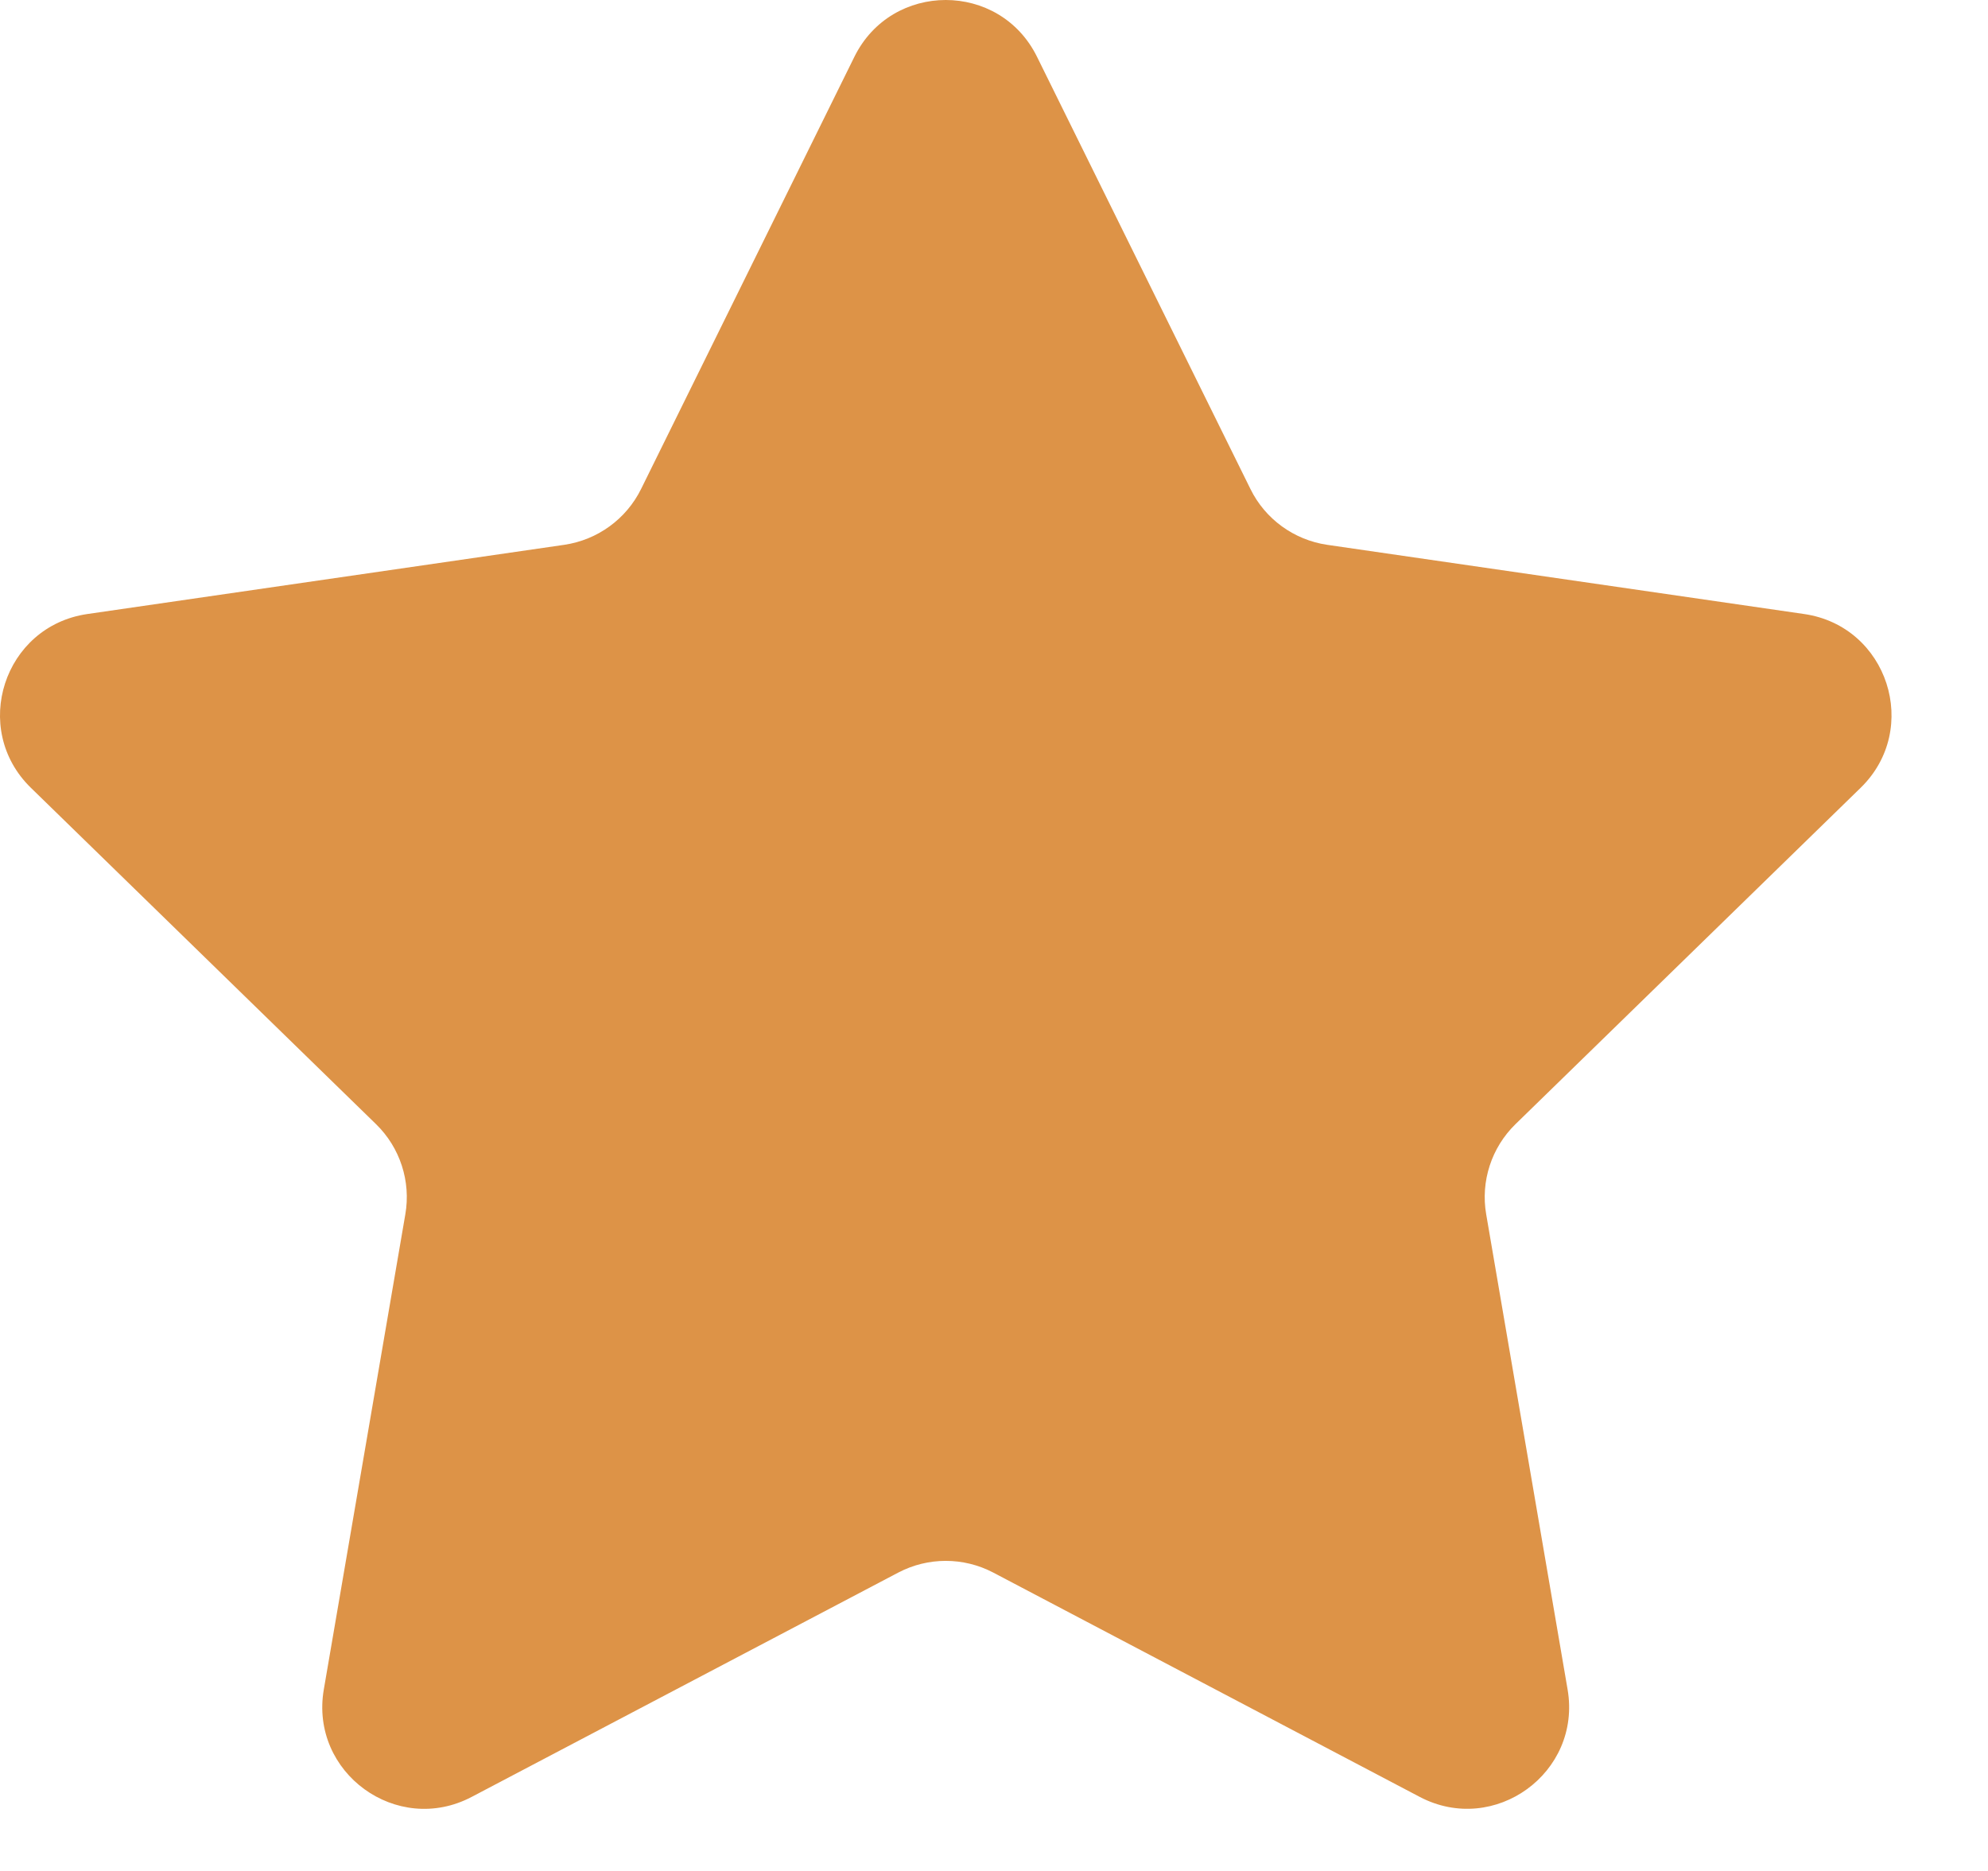 <svg width="17" height="16" viewBox="0 0 17 16" fill="none" xmlns="http://www.w3.org/2000/svg">
   <path d="M8.868 0.486L10.693 4.182C10.819 4.439 11.065 4.617 11.348 4.659L15.428 5.251C16.143 5.355 16.428 6.233 15.911 6.737L12.959 9.614C12.754 9.814 12.66 10.103 12.709 10.385L13.405 14.448C13.527 15.16 12.78 15.702 12.141 15.367L8.493 13.448C8.239 13.315 7.936 13.315 7.682 13.448L4.033 15.367C3.394 15.703 2.647 15.16 2.769 14.448L3.466 10.385C3.515 10.103 3.421 9.814 3.216 9.614L0.264 6.737C-0.253 6.233 0.032 5.355 0.747 5.251L4.826 4.659C5.11 4.617 5.355 4.439 5.482 4.182L7.306 0.486C7.626 -0.162 8.549 -0.162 8.868 0.486Z" fill="#DD9347"/>
</svg>